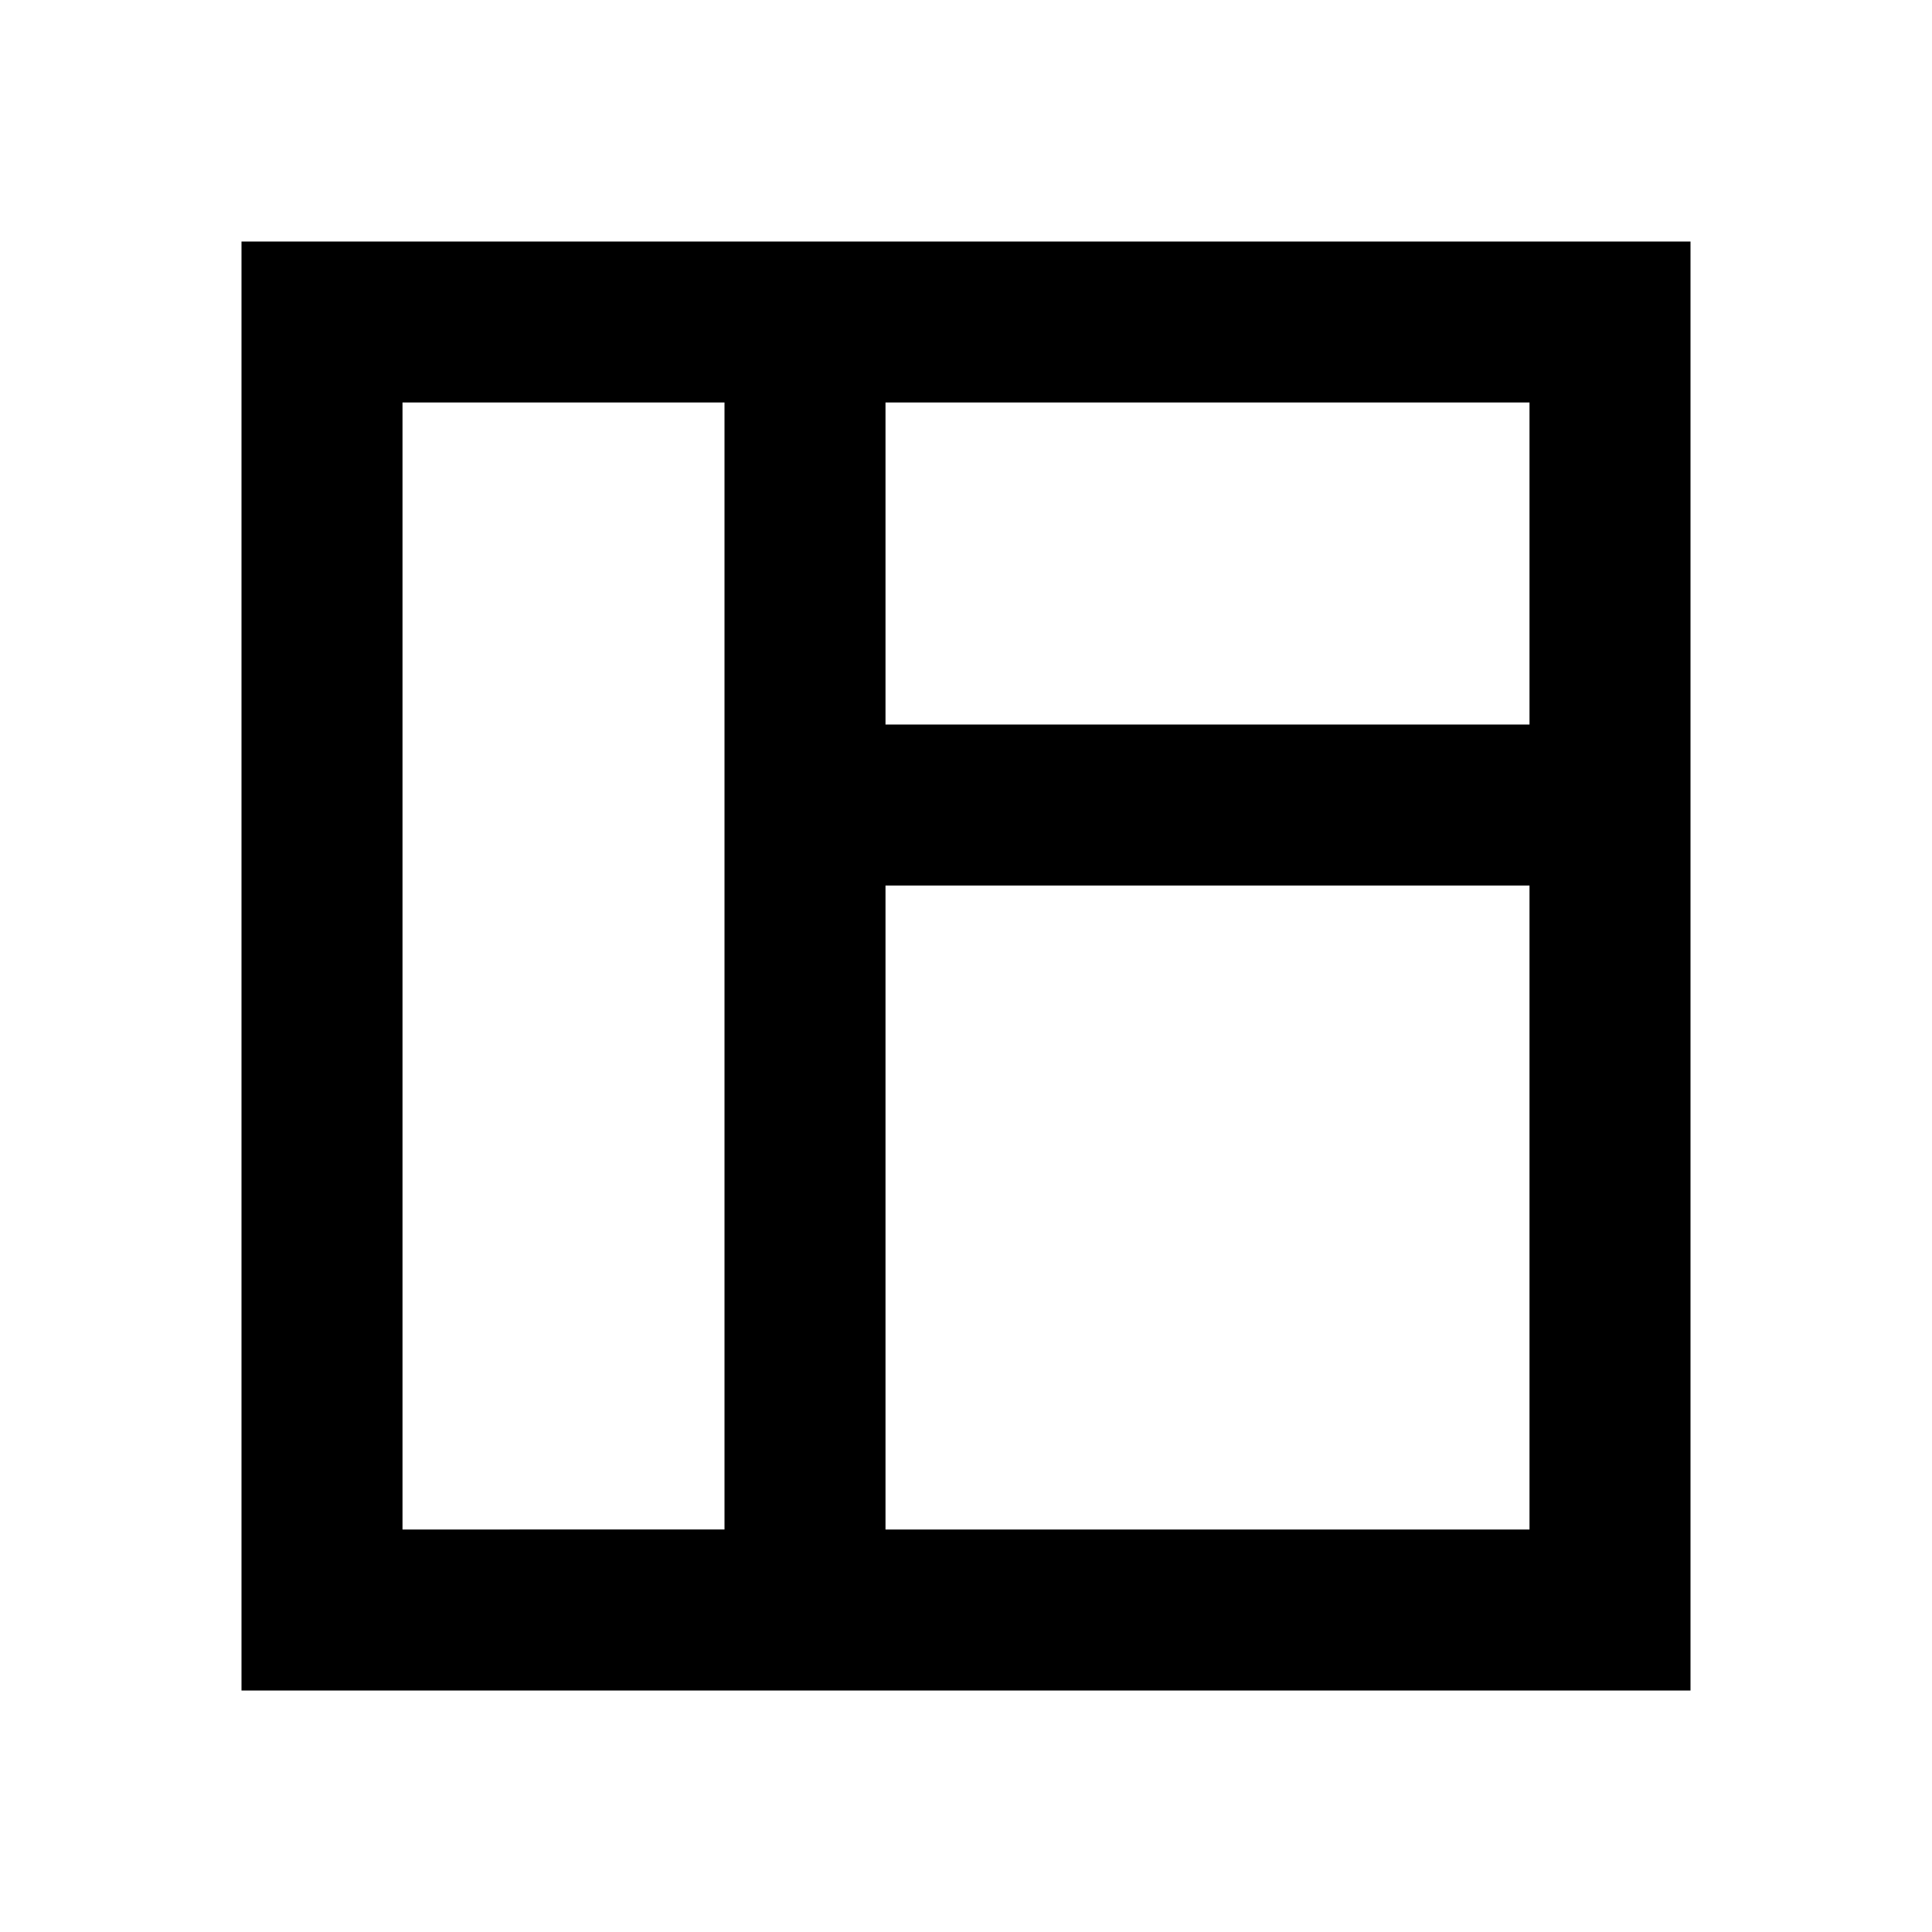 <svg width="24" height="24" fill="none" xmlns="http://www.w3.org/2000/svg"><path fill-rule="evenodd" clip-rule="evenodd" d="M3 21V3h18v18H3zm2-2V5h4v14H5zm6-8v8h8v-8h-8zm0-2V5h8v4h-8z" fill="#000"/></svg>
